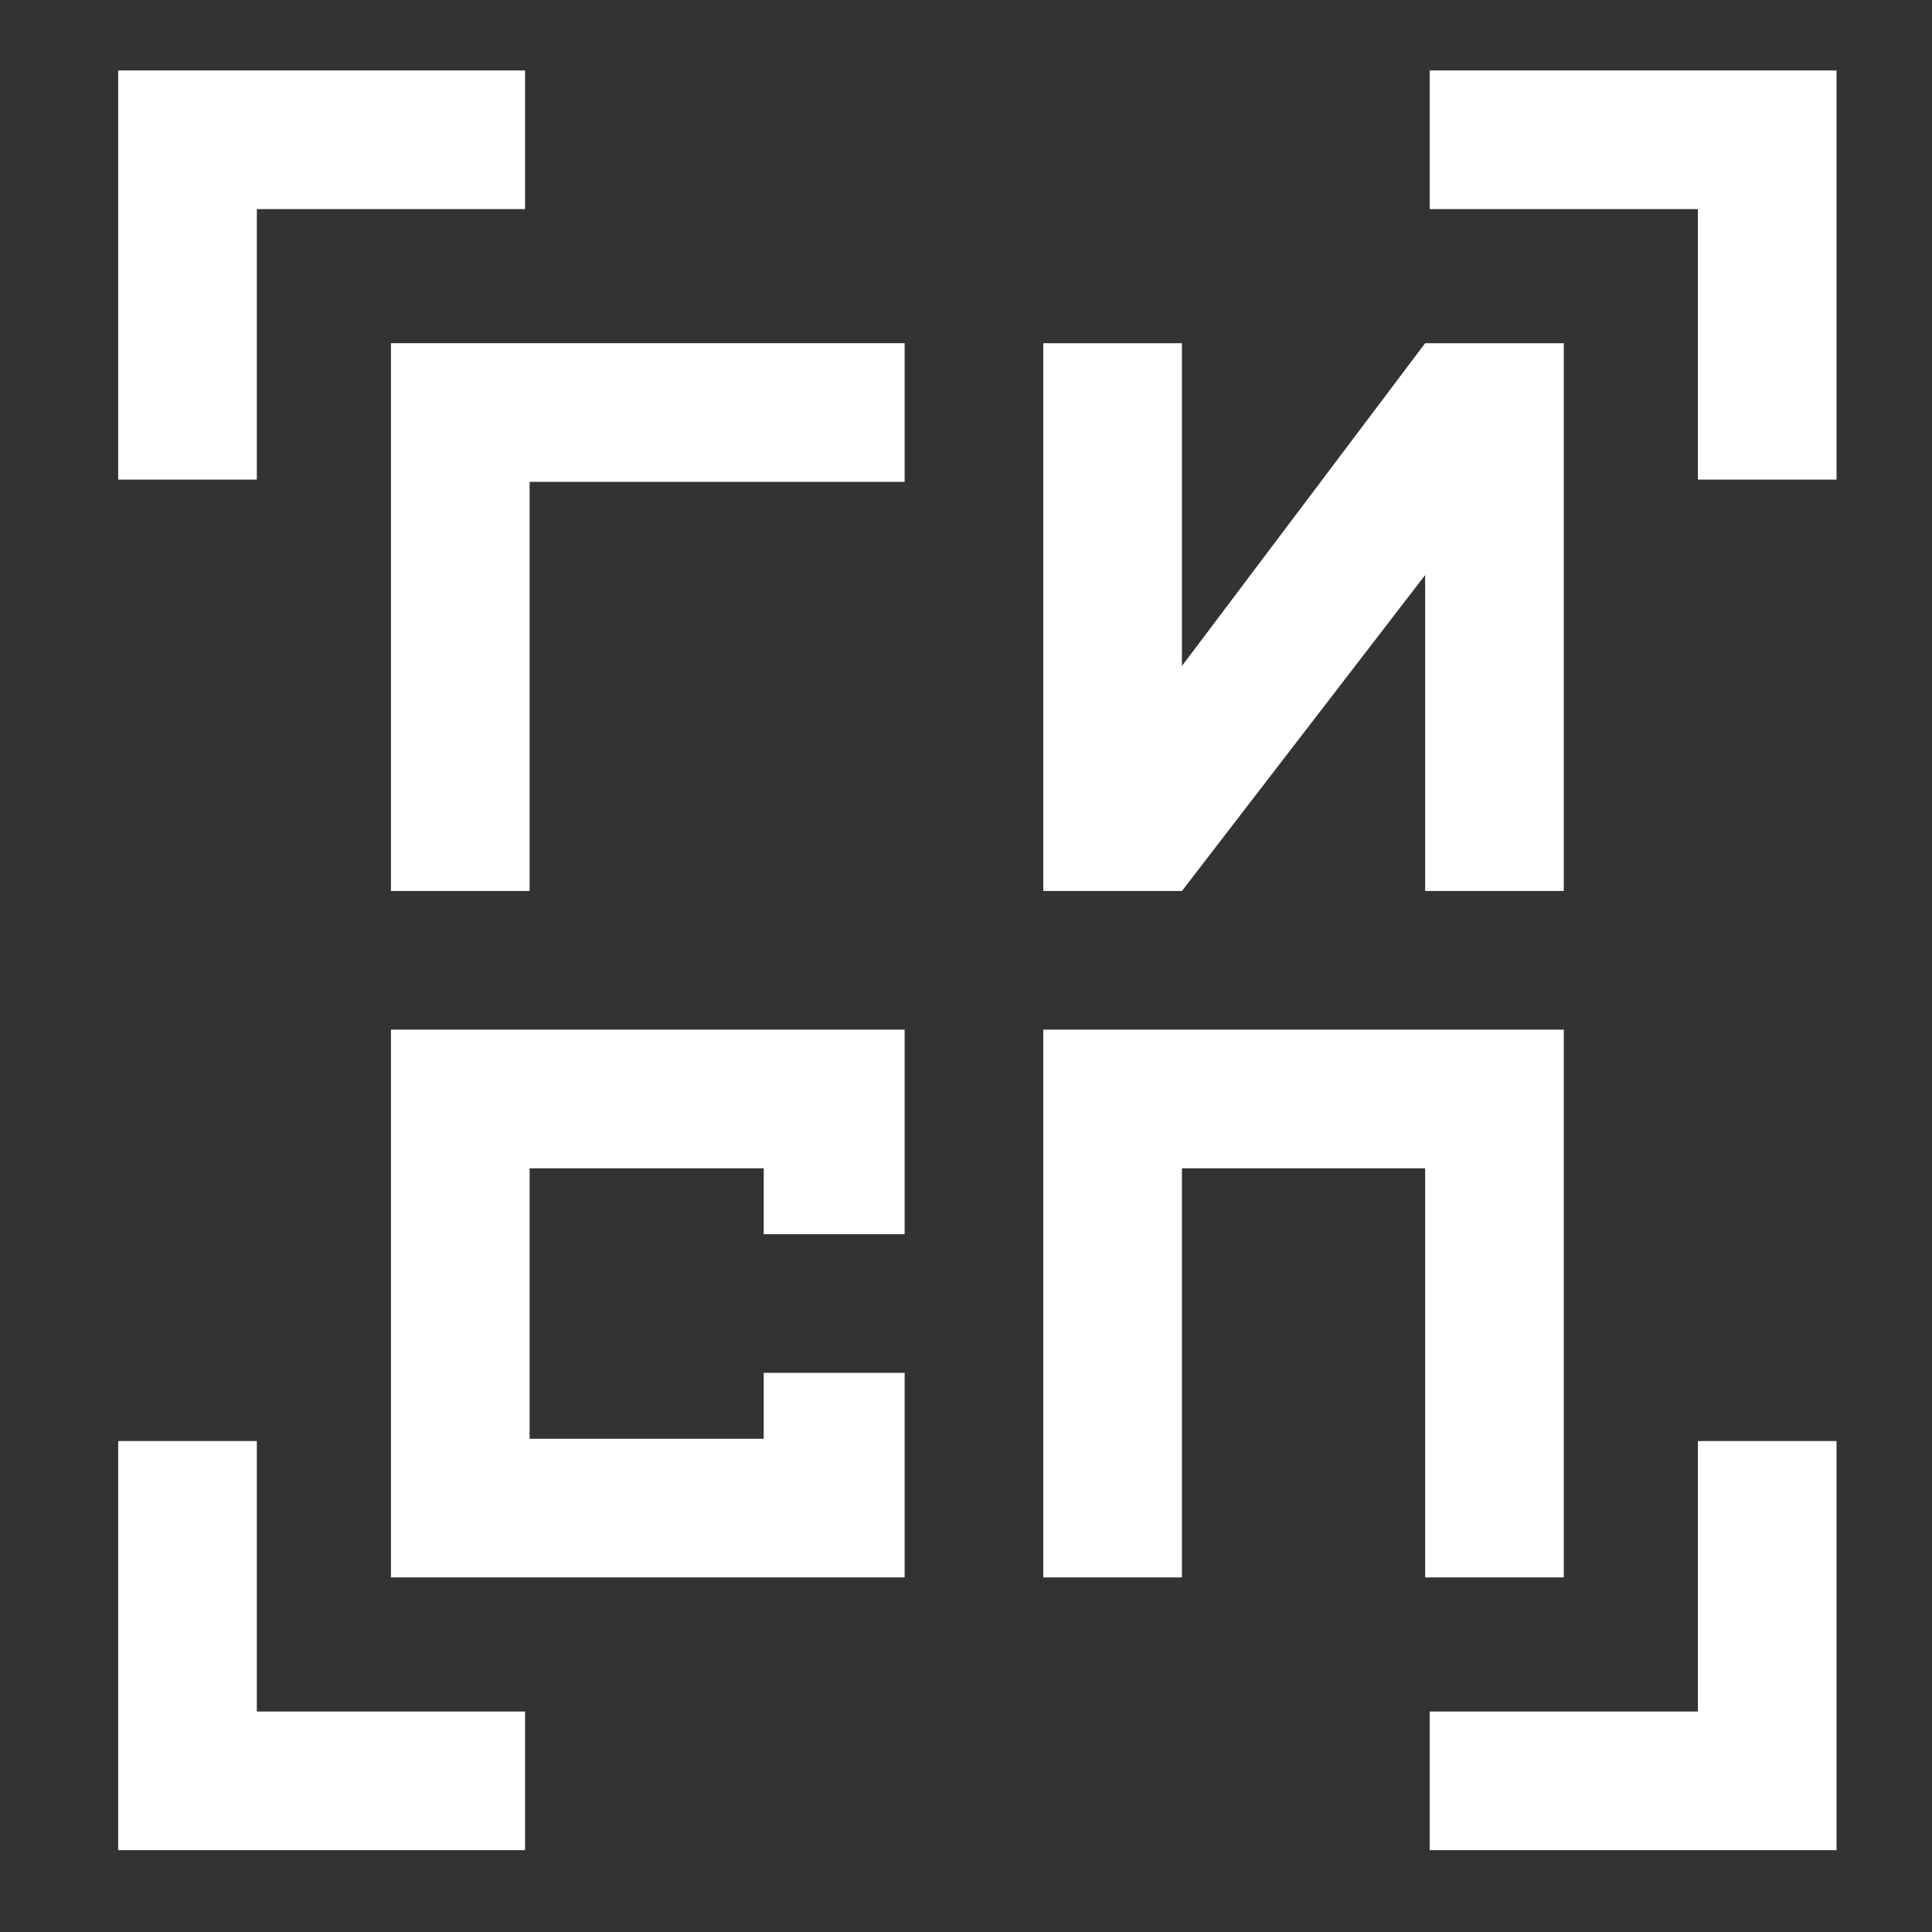 <?xml version="1.0" encoding="UTF-8"?> <svg xmlns="http://www.w3.org/2000/svg" xmlns:xlink="http://www.w3.org/1999/xlink" version="1.1" id="Слой_1" x="0px" y="0px" viewBox="0 0 85 85" style="enable-background:new 0 0 85 85;" xml:space="preserve"><rect x="0" y="0" width="85" height="85" fill="#333333" stroke="none"/> <style type="text/css"> .st0{fill:#FFFFFF;} </style> <polygon class="st0" points="17.2,69.4 39.8,69.4 39.8,60.4 33.6,60.4 33.6,63.3 23.3,63.3 23.3,51.4 33.6,51.4 33.6,54.3 39.8,54.3 39.8,51.4 39.8,45.3 17.2,45.3 "></polygon> <polygon class="st0" points="62.7,15.1 52,29.3 52,15.1 45.9,15.1 45.9,39.2 52,39.2 62.7,25.3 62.7,39.2 68.8,39.2 68.8,15.1 "></polygon> <polygon class="st0" points="45.9,45.3 45.9,69.4 52,69.4 52,51.4 62.7,51.4 62.7,69.4 68.8,69.4 68.8,45.3 "></polygon> <polygon class="st0" points="17.2,39.2 23.3,39.2 23.3,21.2 39.8,21.2 39.8,15.1 17.2,15.1 "></polygon> <polygon class="st0" points="5.2,21.1 11.3,21.1 11.3,9.2 23.1,9.2 23.1,3.1 5.2,3.1 "></polygon> <polygon class="st0" points="11.3,63.4 5.2,63.4 5.2,81.4 23.1,81.4 23.1,75.3 11.3,75.3 "></polygon> <polygon class="st0" points="74.7,75.3 62.9,75.3 62.9,81.4 80.8,81.4 80.8,63.4 74.7,63.4 "></polygon> <polygon class="st0" points="62.9,3.1 62.9,9.2 74.7,9.2 74.7,21.1 80.8,21.1 80.8,3.1 "></polygon> </svg> 